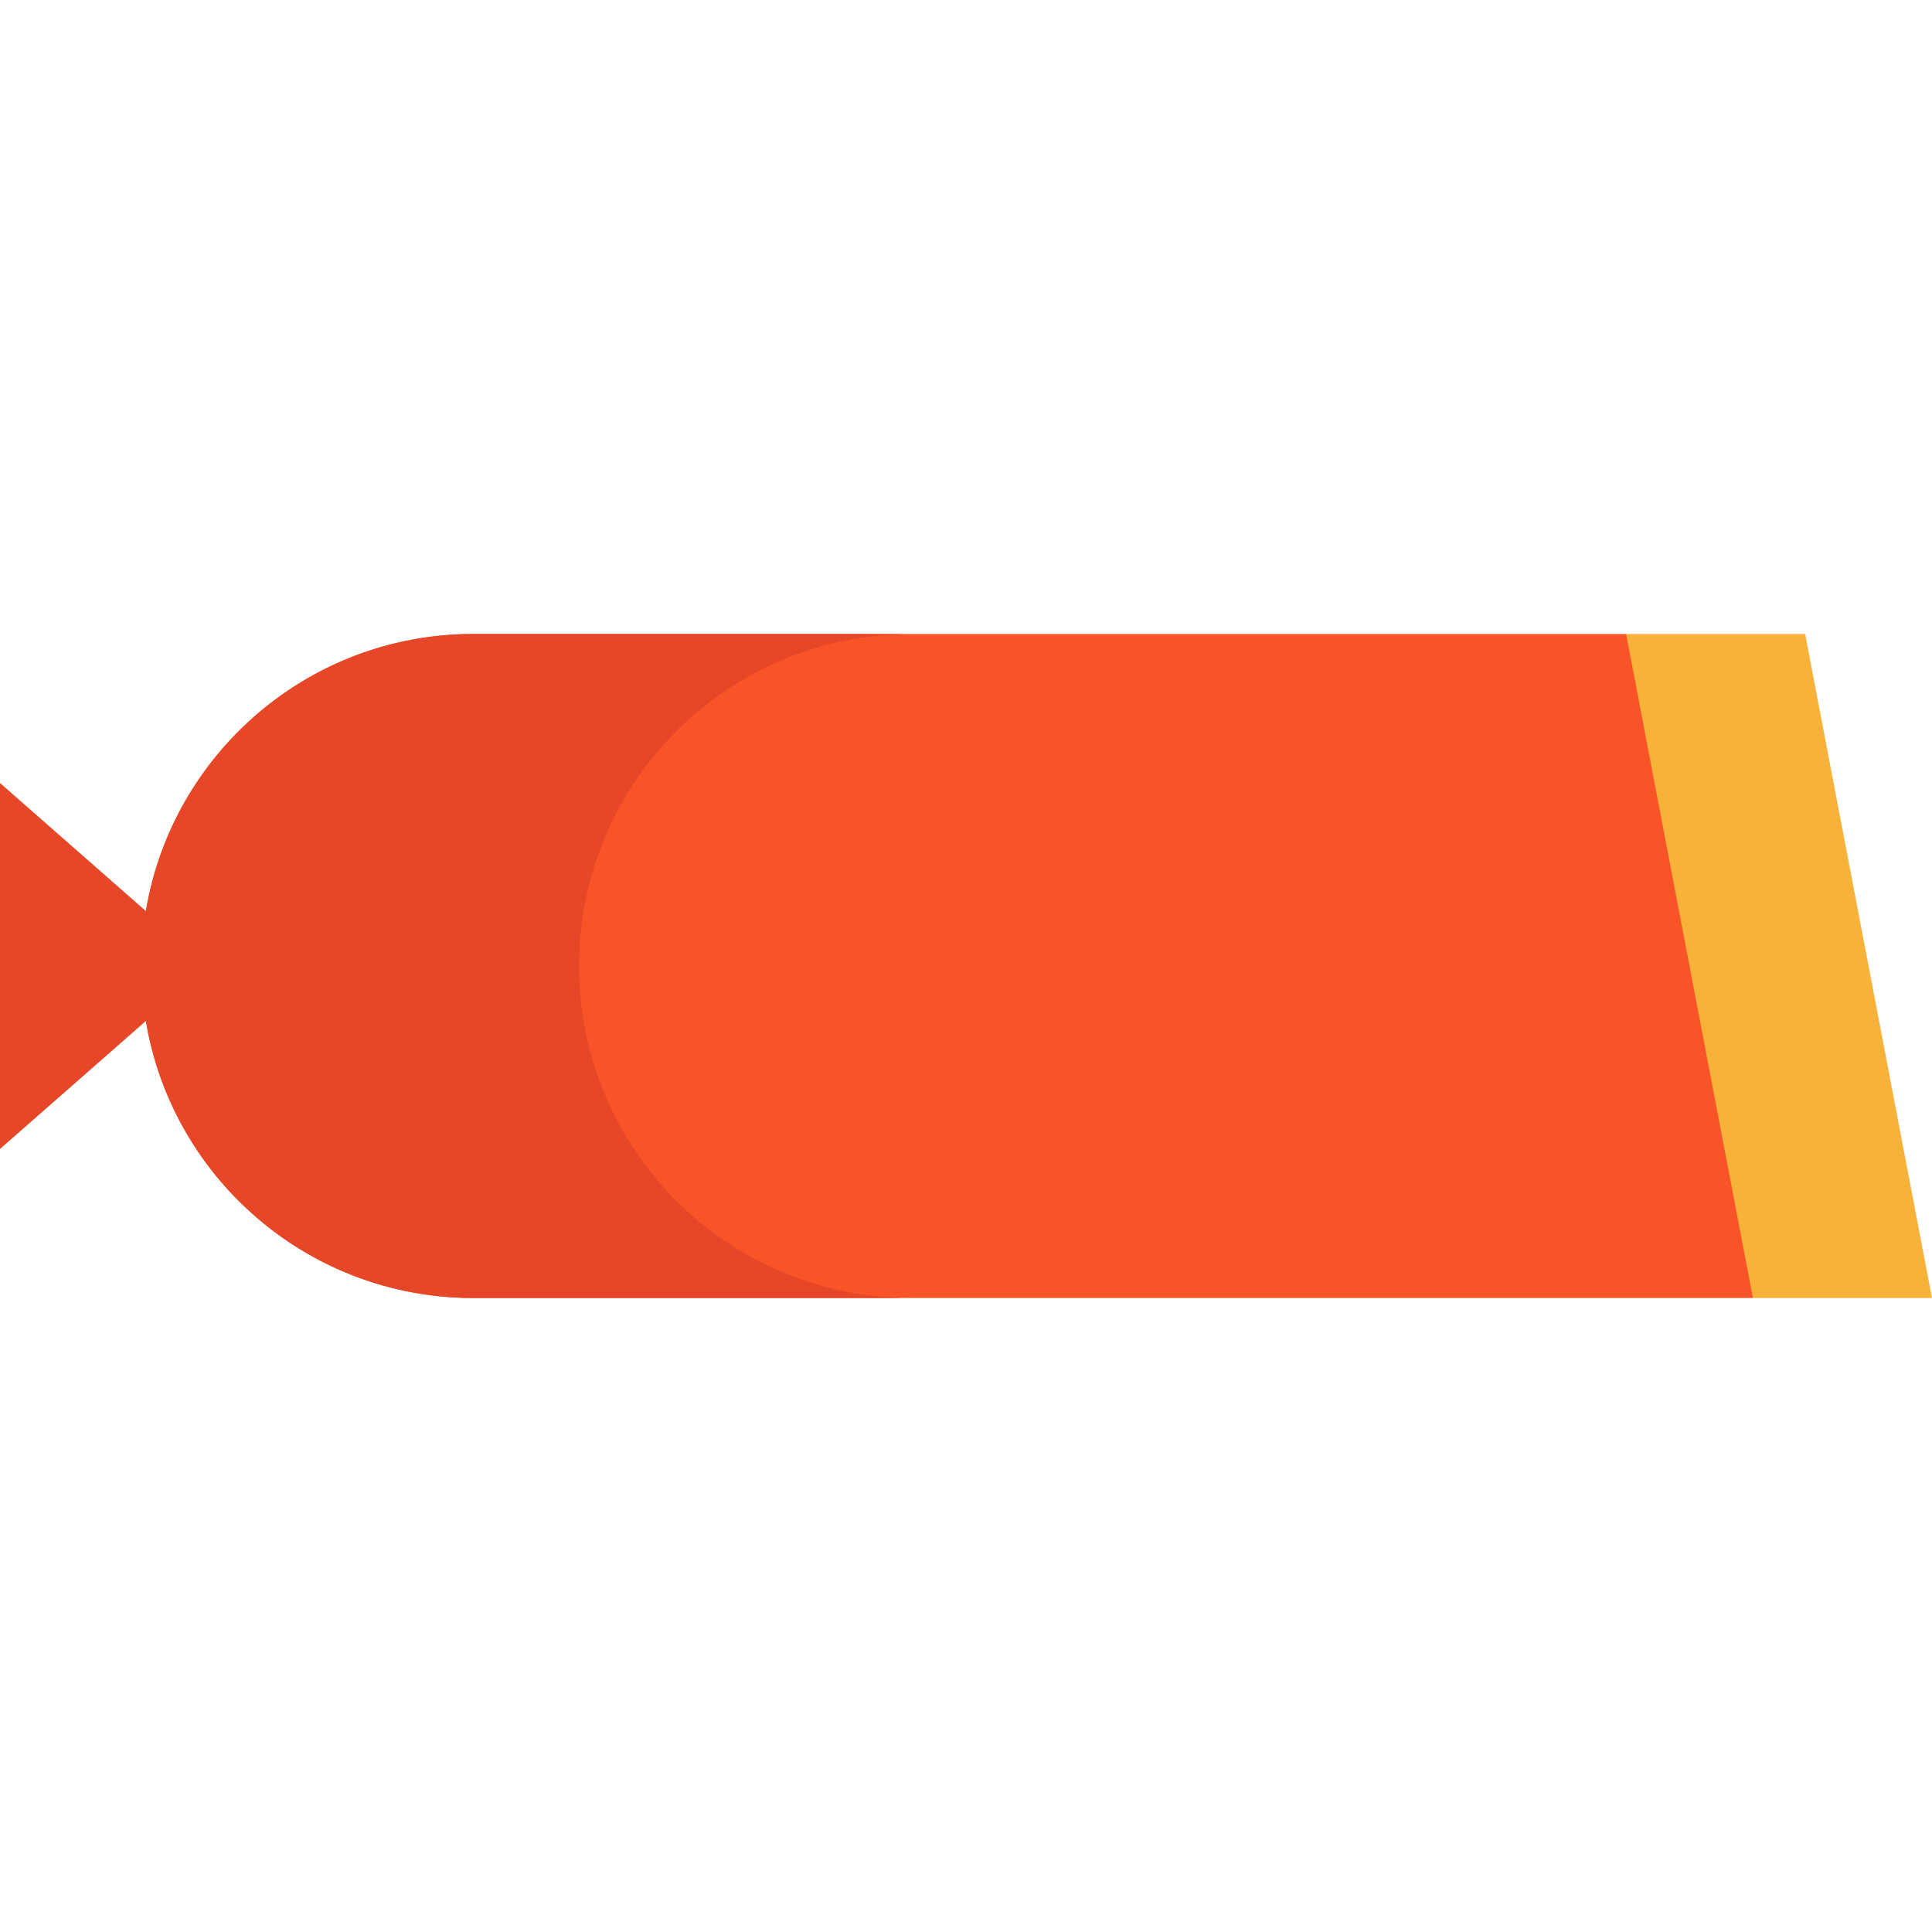 <?xml version="1.0" encoding="iso-8859-1"?>
<!-- Generator: Adobe Illustrator 19.0.0, SVG Export Plug-In . SVG Version: 6.00 Build 0)  -->
<svg version="1.1" id="Layer_1" xmlns="http://www.w3.org/2000/svg" xmlns:xlink="http://www.w3.org/1999/xlink" x="0px" y="0px"
	 viewBox="0 0 512 512" style="enable-background:new 0 0 512 512;" xml:space="preserve">
<polygon style="fill:#F7B239;" points="478.384,168.013 512,343.988 464.543,343.988 361.945,256.355 430.94,168.013 "/>
<path style="fill:#F95428;" d="M430.94,168.013l33.602,175.974H125.447c-24.296,0-46.297-9.847-62.222-25.772
	c-15.925-15.911-25.772-37.913-25.772-62.209c0-48.604,39.39-87.994,87.994-87.994L430.94,168.013L430.94,168.013z"/>
<path style="fill:#E54728;" d="M153.46,256.006c0-48.603,39.39-87.994,87.994-87.994H125.447c-43.645,0-79.839,31.77-86.774,73.443
	L0,207.507v96.984l38.671-33.937c3.074,18.467,11.879,34.996,24.553,47.66c15.925,15.925,37.926,25.772,62.222,25.772h116.007
	c-24.296,0-46.297-9.847-62.222-25.772C163.307,302.303,153.46,280.303,153.46,256.006z"/>
<g>
</g>
<g>
</g>
<g>
</g>
<g>
</g>
<g>
</g>
<g>
</g>
<g>
</g>
<g>
</g>
<g>
</g>
<g>
</g>
<g>
</g>
<g>
</g>
<g>
</g>
<g>
</g>
<g>
</g>
</svg>
